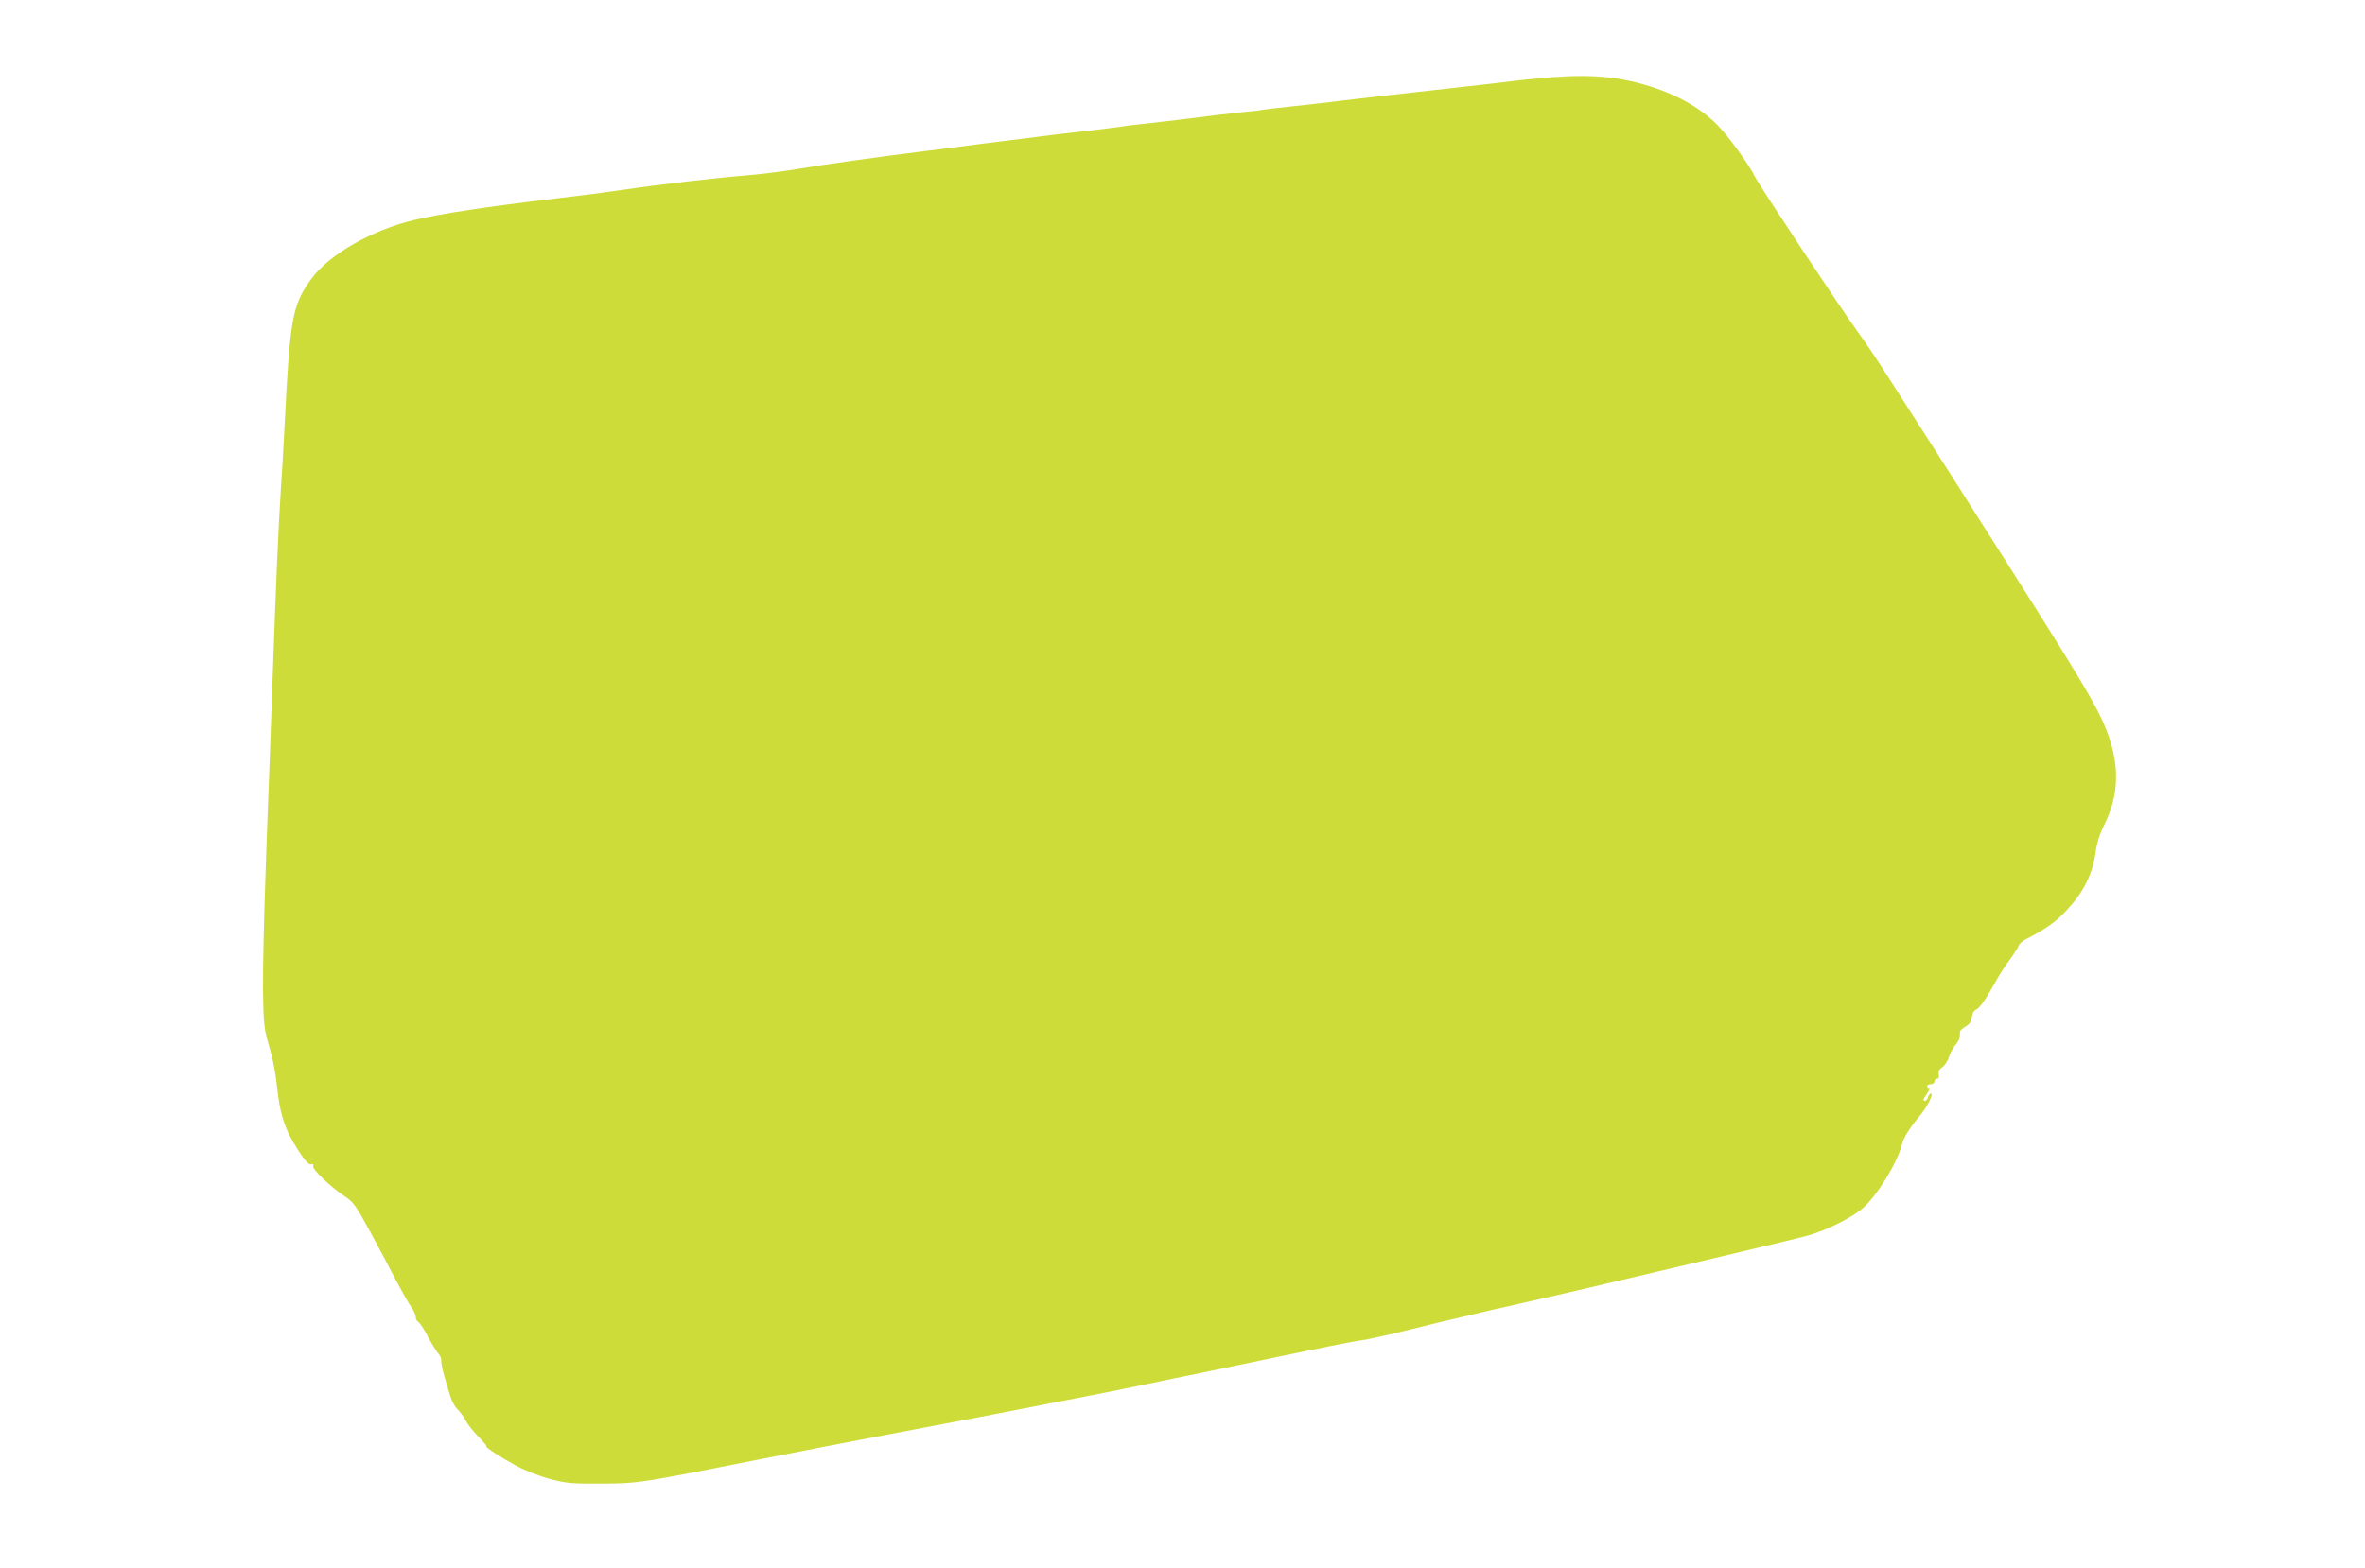 <?xml version="1.0" standalone="no"?>
<!DOCTYPE svg PUBLIC "-//W3C//DTD SVG 20010904//EN"
 "http://www.w3.org/TR/2001/REC-SVG-20010904/DTD/svg10.dtd">
<svg version="1.0" xmlns="http://www.w3.org/2000/svg"
 width="1280pt" height="849pt" viewBox="0 0 1280 849"
 preserveAspectRatio="xMidYMid meet">
<g transform="translate(0,849) scale(0.1,-0.1)"
fill="#cddc39" stroke="none">
<path d="M8300 8063 c-63 -6 -135 -14 -160 -18 -25 -3 -108 -12 -185 -21 -361
-40 -745 -84 -775 -89 -14 -2 -95 -11 -180 -20 -85 -9 -162 -18 -170 -20 -8
-2 -46 -7 -85 -10 -38 -4 -104 -11 -145 -16 -137 -18 -324 -40 -415 -50 -49
-5 -101 -11 -115 -14 -14 -3 -104 -14 -200 -25 -96 -11 -209 -24 -250 -30 -41
-5 -131 -17 -200 -25 -69 -9 -177 -22 -240 -31 -63 -8 -149 -19 -190 -24 -239
-30 -535 -71 -675 -95 -77 -13 -203 -29 -280 -35 -142 -11 -471 -49 -645 -75
-123 -18 -224 -31 -385 -50 -362 -43 -623 -82 -763 -116 -229 -54 -459 -186
-555 -316 -105 -144 -117 -207 -147 -798 -5 -104 -14 -260 -20 -345 -13 -195
-26 -499 -45 -1030 -8 -228 -19 -536 -25 -685 -31 -831 -34 -1105 -14 -1220 3
-16 16 -66 29 -110 13 -44 29 -131 35 -194 14 -132 38 -212 88 -296 55 -92 82
-124 98 -118 9 3 12 0 9 -9 -7 -18 92 -112 171 -165 48 -32 59 -48 137 -191
47 -87 111 -206 142 -267 32 -60 68 -124 81 -142 13 -17 24 -41 24 -52 0 -11
6 -24 14 -28 8 -4 31 -39 51 -78 20 -38 46 -79 56 -91 11 -11 18 -29 17 -40
-1 -10 6 -46 15 -79 10 -33 25 -83 33 -111 8 -28 27 -62 41 -75 14 -13 33 -40
43 -59 10 -20 41 -59 69 -88 28 -28 47 -52 44 -52 -15 0 77 -60 158 -104 52
-28 126 -57 185 -73 89 -23 117 -26 274 -25 199 0 216 3 840 127 212 42 516
101 675 131 344 65 662 126 835 160 69 14 170 34 225 44 55 10 210 41 345 69
135 29 270 56 300 62 30 6 226 47 435 91 209 44 409 84 445 89 65 9 150 28
444 101 88 21 209 50 270 64 61 13 147 33 191 43 44 10 152 35 240 55 88 21
205 48 260 61 55 13 291 69 525 124 234 55 461 110 505 122 98 27 239 97 298
149 78 69 187 247 211 345 8 35 44 92 97 155 40 47 76 120 60 120 -5 0 -13 -9
-16 -20 -3 -11 -11 -20 -16 -20 -14 0 -11 9 12 41 11 16 16 29 10 29 -6 0 -11
5 -11 10 0 6 9 10 20 10 11 0 20 7 20 15 0 8 6 15 14 15 8 0 12 8 9 23 -3 17
2 28 19 39 13 9 30 34 36 55 7 22 22 51 35 65 12 13 23 34 24 46 0 12 1 26 2
30 1 4 14 15 30 25 22 13 31 26 33 50 2 20 10 35 23 41 21 9 56 61 107 154 16
29 48 80 73 113 24 33 47 68 50 78 3 11 23 28 43 38 105 54 158 91 219 157 89
95 137 192 154 305 8 60 23 106 50 160 98 197 80 402 -58 650 -69 126 -204
344 -487 789 -348 547 -329 518 -451 707 -55 85 -140 218 -190 296 -49 77
-117 177 -150 222 -88 121 -531 789 -556 839 -35 70 -143 219 -203 280 -95 98
-232 173 -401 221 -171 49 -333 57 -595 30z"/>
</g>
</svg>
